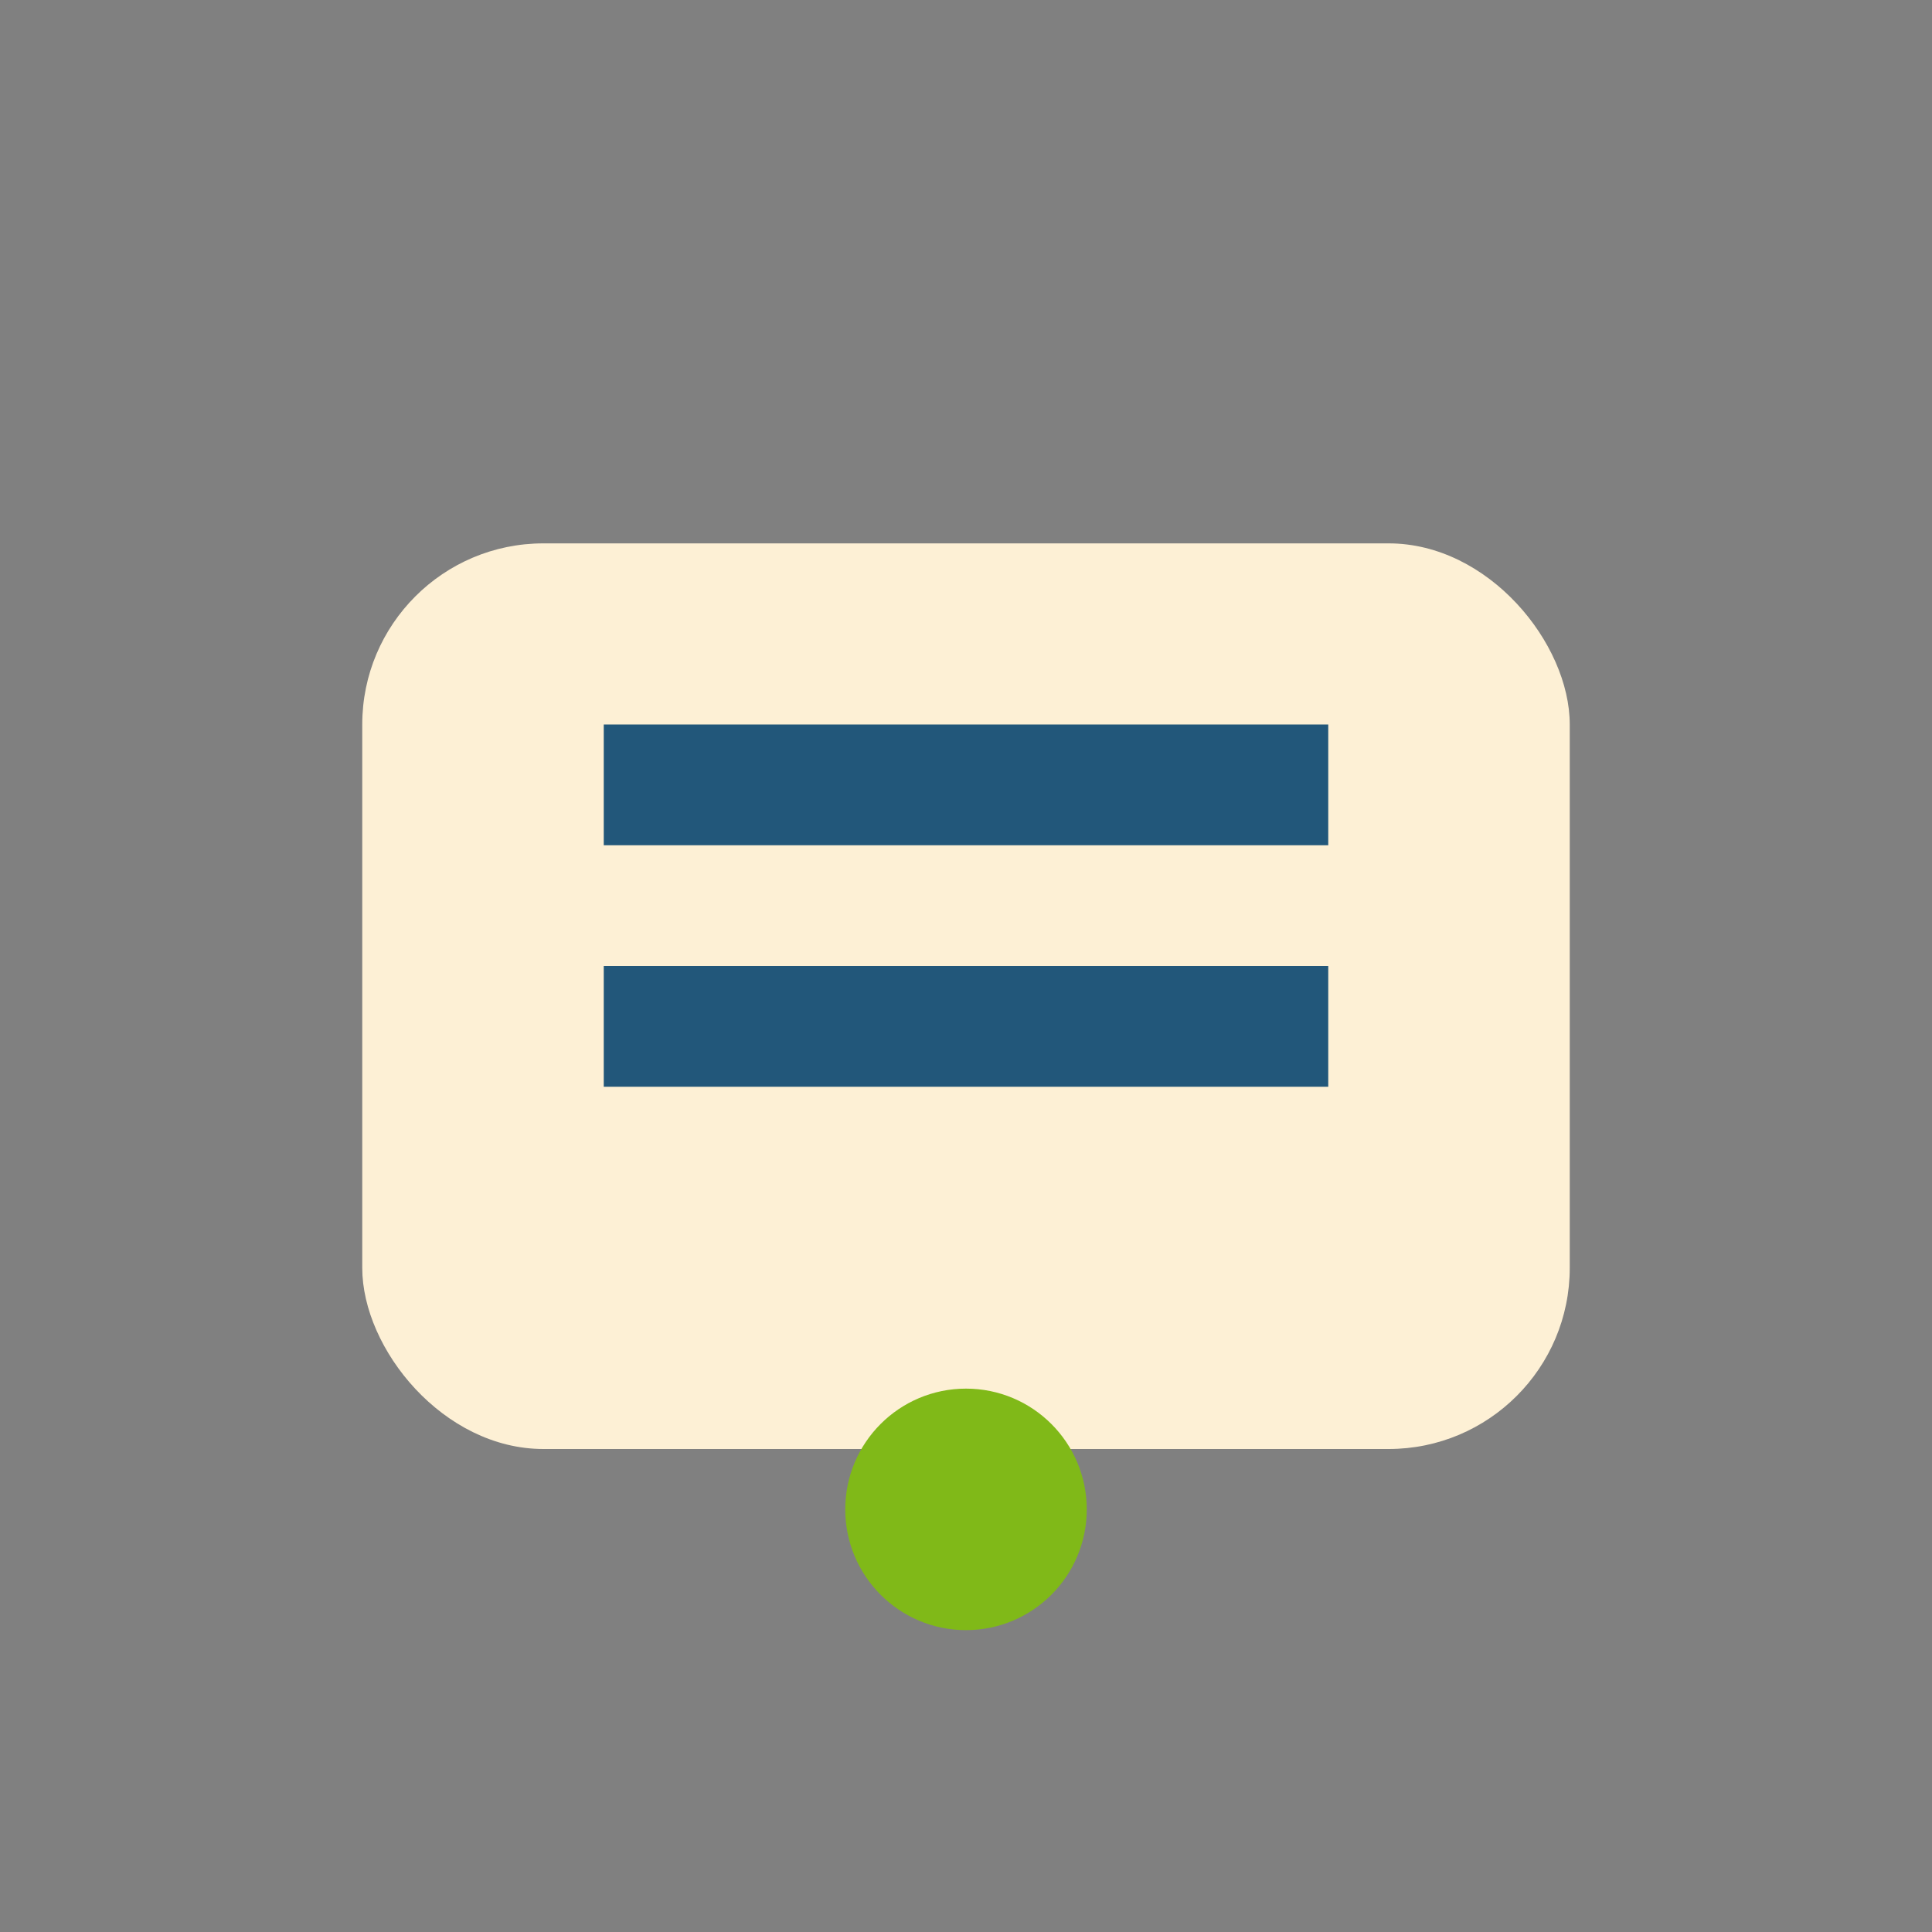 <?xml version="1.0" encoding="UTF-8"?>
<svg xmlns="http://www.w3.org/2000/svg" width="32" height="32" viewBox="0 0 32 32"><rect x="0" y="0" width="32" height="32" fill="#808080" stroke="none"/><rect x="6" y="9" width="20" height="15" rx="3" fill="#FDF0D5"/><path d="M10 13h12M10 17h12" stroke="#22577A" stroke-width="2"/><circle cx="16" cy="25" r="2" fill="#80B918"/></svg>